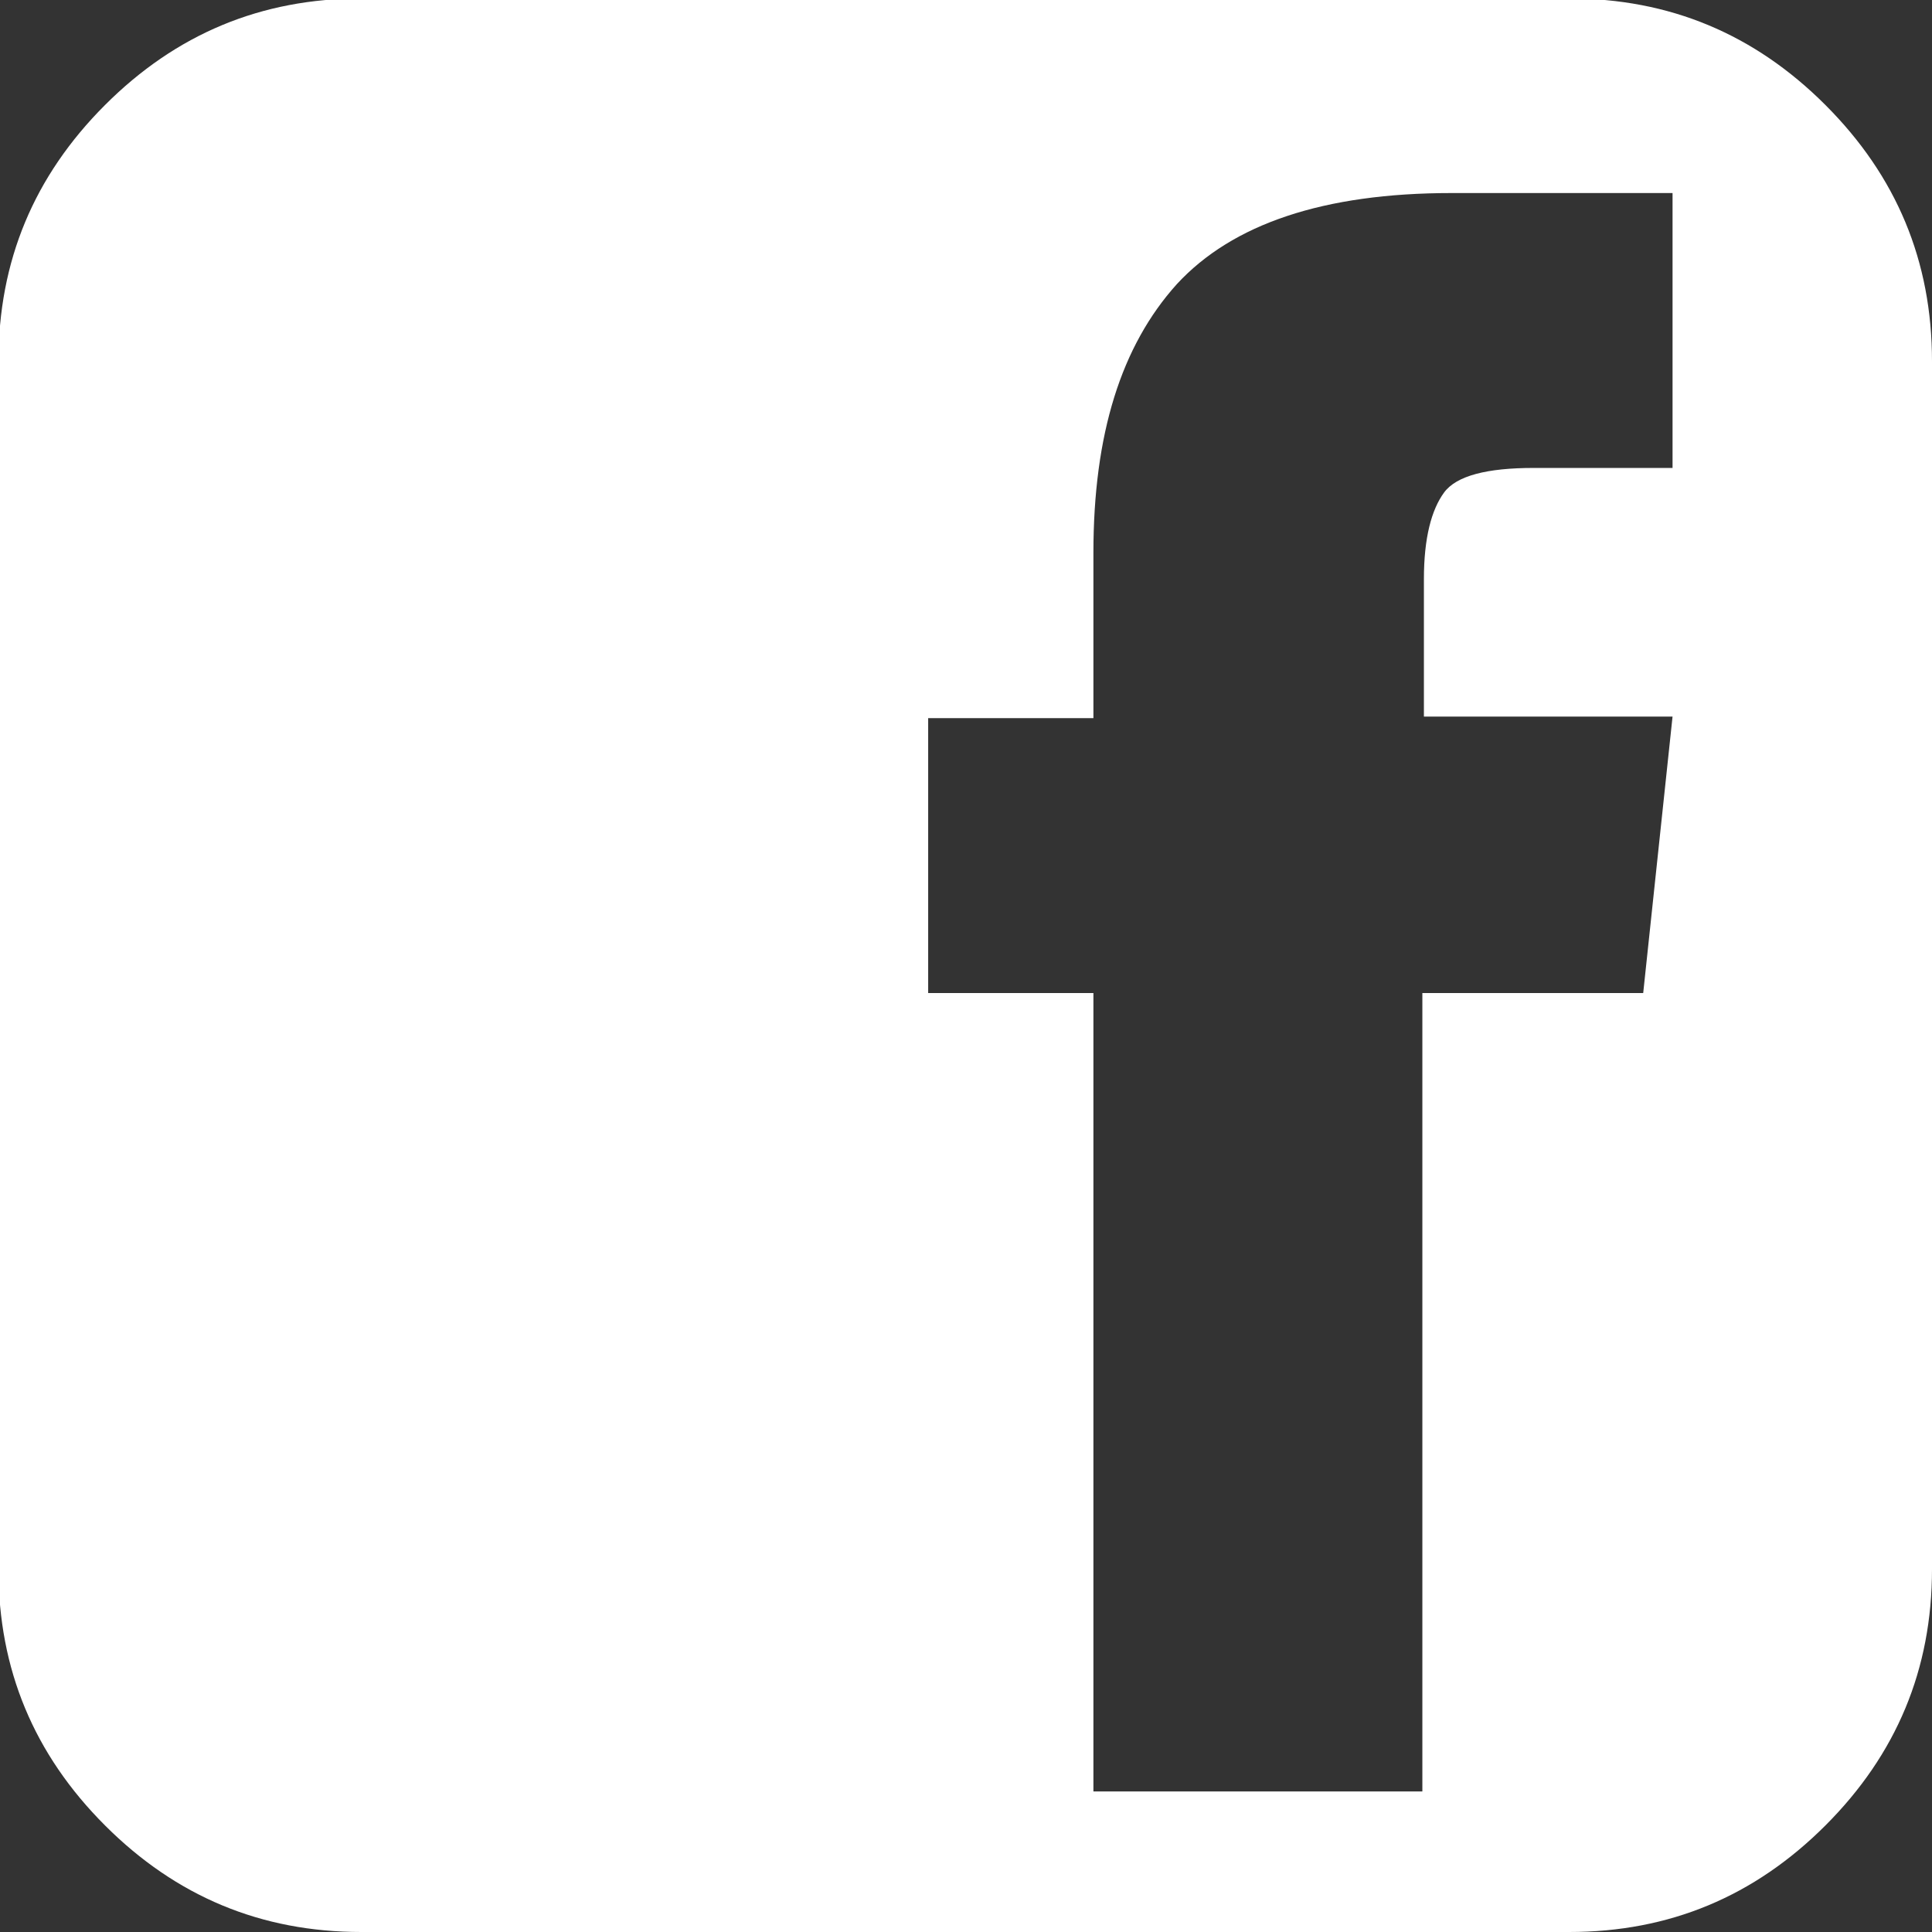 <?xml version="1.0" encoding="utf-8"?>
<!-- Generator: Adobe Illustrator 19.1.1, SVG Export Plug-In . SVG Version: 6.00 Build 0)  -->
<svg version="1.1" id="Capa_1" xmlns="http://www.w3.org/2000/svg" xmlns:xlink="http://www.w3.org/1999/xlink" x="0px" y="0px"
	 viewBox="-234 358.8 125.1 125.1" style="enable-background:new -234 358.8 125.1 125.1;" xml:space="preserve">
<rect x="-234" y="358.8" width="125.1" height="125.1" fill="#333333" stroke="none"/>
<style type="text/css">
	.st0{fill:#FFFFFF;}
</style>
<path class="st0" d="M-115.8,365.6c-4.6-4.6-10.1-6.9-16.6-6.9h-78.2c-6.5,0-12,2.3-16.6,6.9c-4.6,4.6-6.9,10.1-6.9,16.6v78.2
	c0,6.5,2.3,12,6.9,16.6c4.6,4.6,10.1,6.9,16.6,6.9h78.2c6.5,0,12-2.3,16.6-6.9c4.6-4.6,6.9-10.1,6.9-16.6v-78.2
	C-108.9,375.7-111.2,370.2-115.8,365.6z M-127.6,423.1h-14.3v51.7h-21.3v-51.7h-10.7v-17.8h10.7v-10.7c0-7.7,1.8-13.4,5.4-17.4
	c3.6-3.9,9.5-5.9,17.8-5.9h14.3v17.8h-9c-3,0-5,0.5-5.8,1.6c-0.8,1.1-1.3,2.9-1.3,5.6v8.9h16.1L-127.6,423.1z"/>
</svg>
